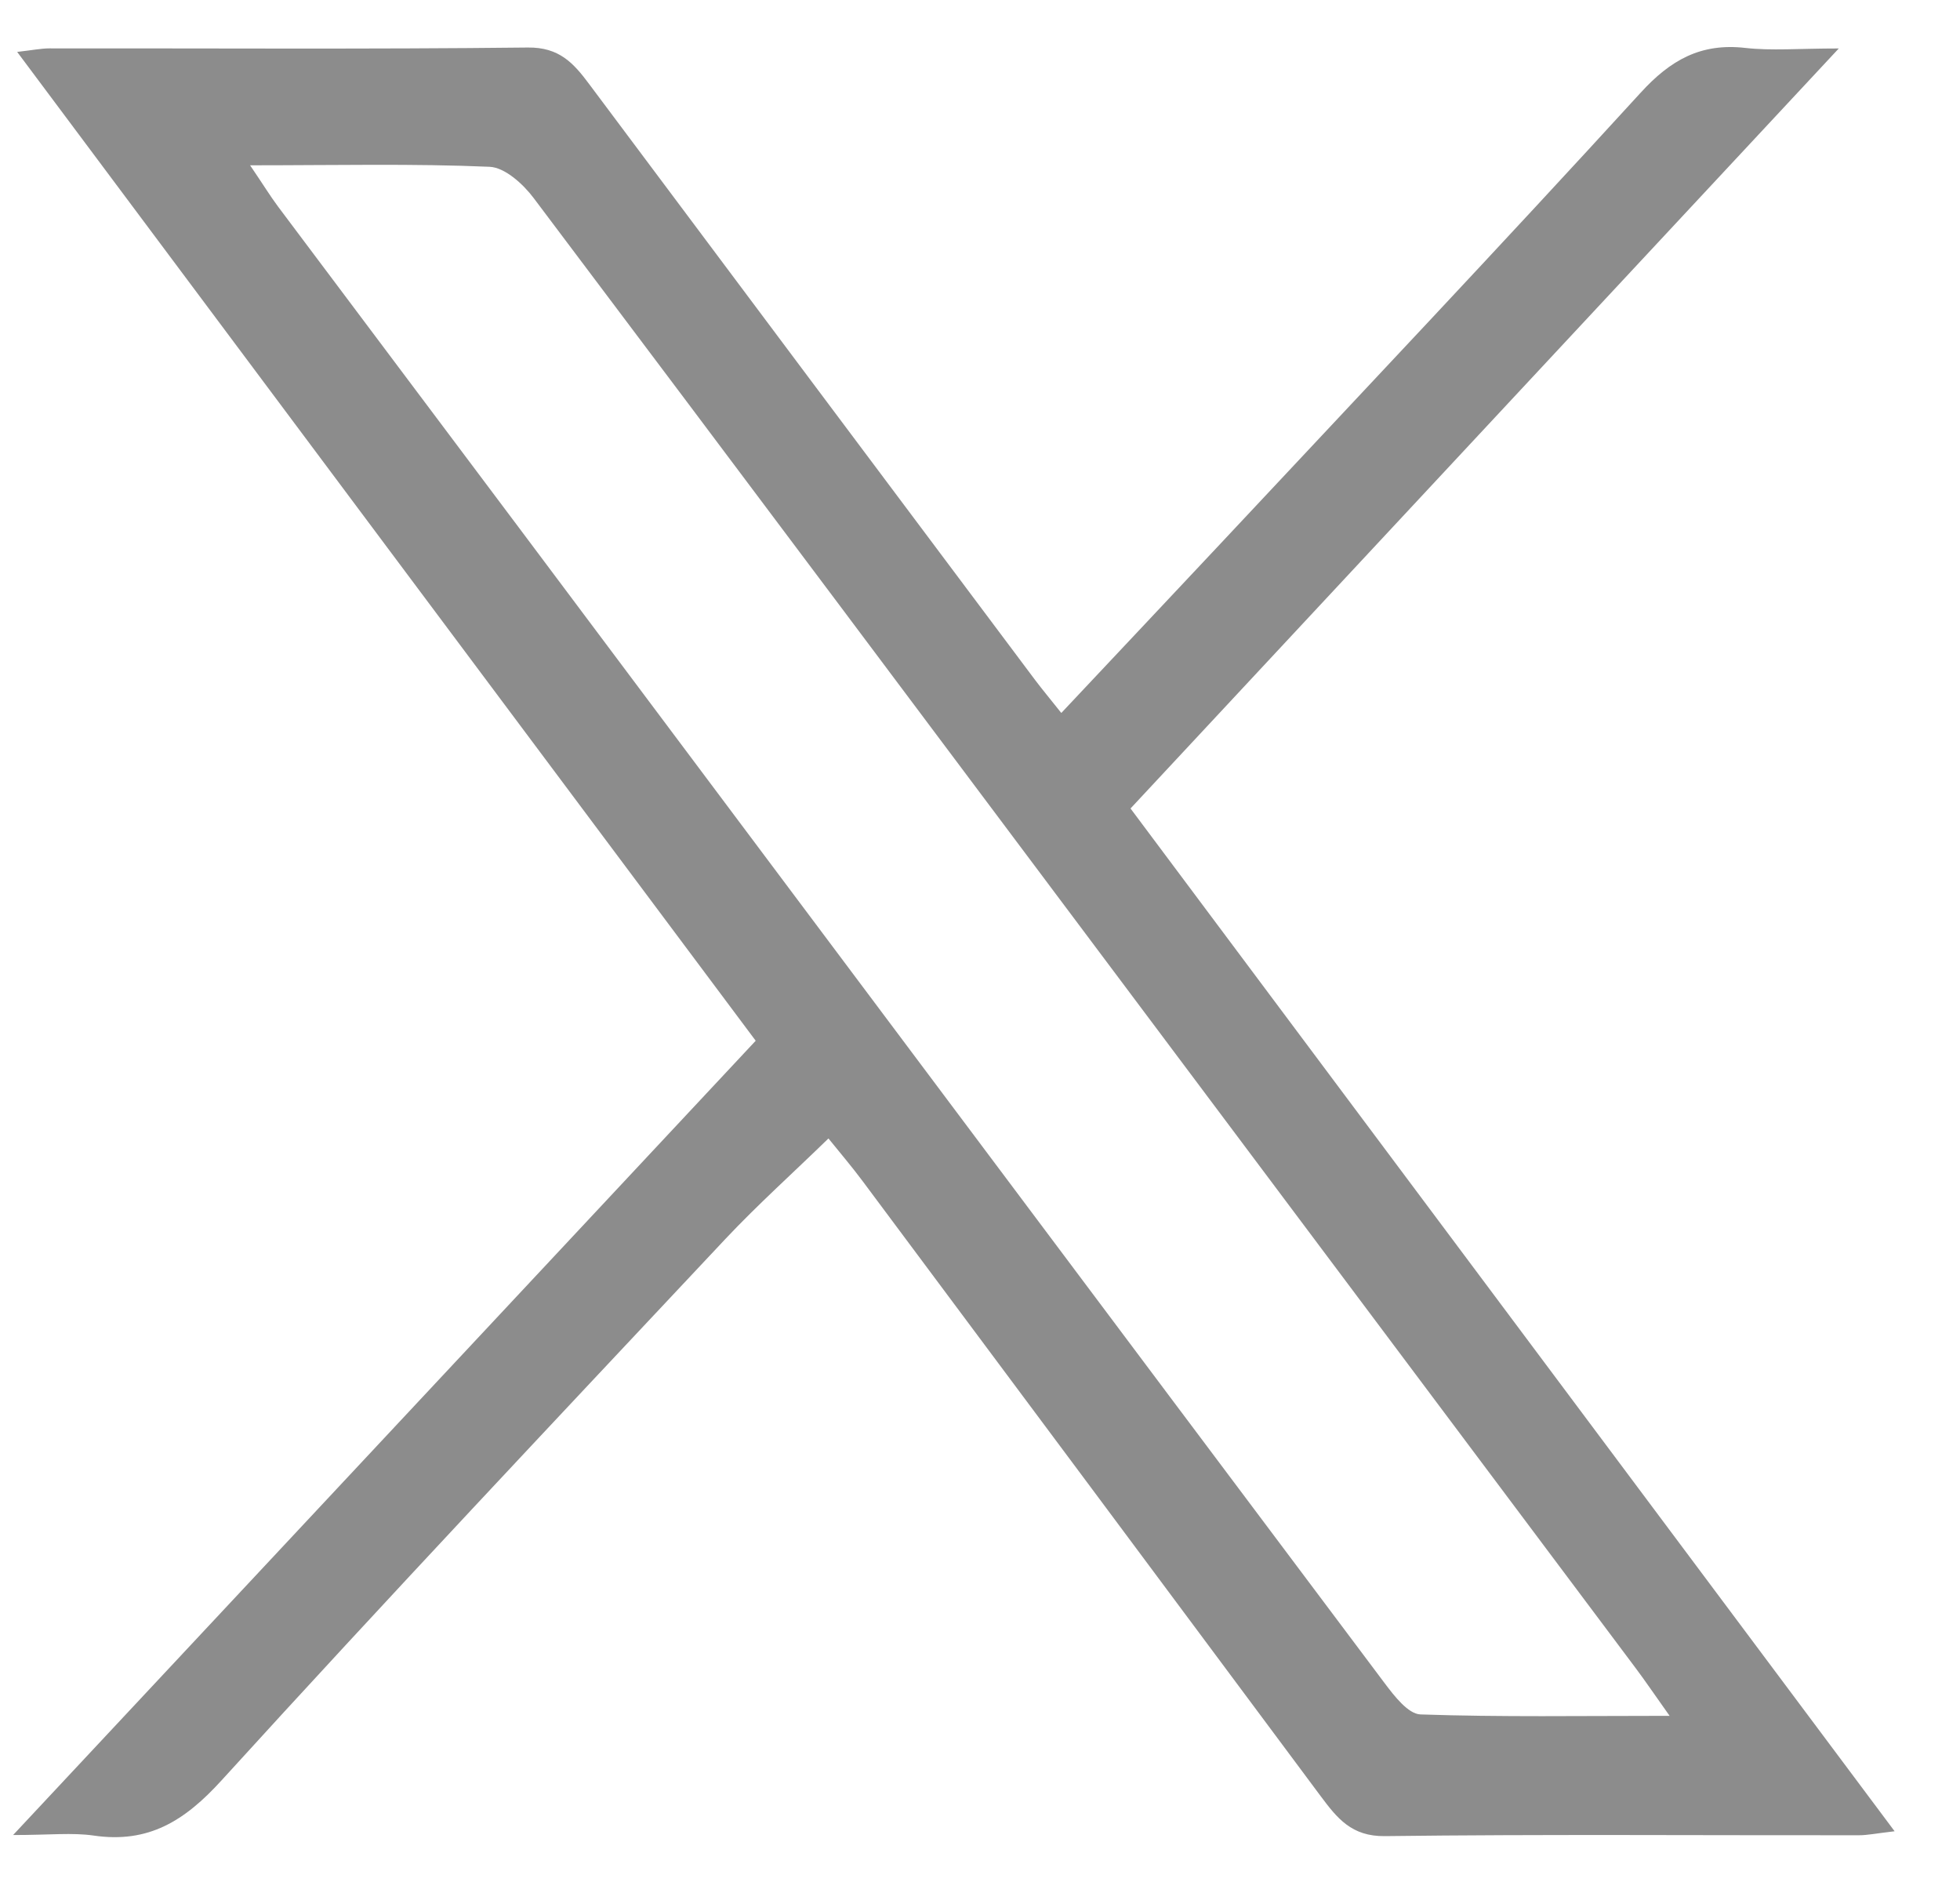 <svg width="25" height="24" viewBox="0 0 25 24" fill="none" xmlns="http://www.w3.org/2000/svg">
<path d="M0.219 0.662C0.42 0.639 0.526 0.617 0.631 0.617C2.664 0.615 4.699 0.629 6.732 0.606C7.13 0.601 7.314 0.802 7.514 1.071C9.409 3.606 11.306 6.14 13.204 8.673C13.295 8.794 13.393 8.91 13.537 9.092C14.21 8.376 14.862 7.685 15.512 6.992C17.321 5.06 19.14 3.137 20.925 1.184C21.308 0.764 21.694 0.547 22.261 0.611C22.596 0.649 22.939 0.618 23.454 0.618C20.386 3.909 17.427 7.084 14.42 10.31C17.652 14.636 20.879 18.954 24.166 23.353C23.926 23.381 23.818 23.404 23.71 23.404C21.695 23.406 19.68 23.39 17.666 23.415C17.238 23.421 17.054 23.184 16.846 22.906C14.899 20.29 12.951 17.674 11.002 15.061C10.865 14.877 10.717 14.704 10.567 14.518C10.117 14.956 9.668 15.359 9.255 15.797C7.102 18.091 4.942 20.379 2.824 22.706C2.356 23.22 1.894 23.51 1.196 23.408C0.922 23.368 0.636 23.401 0.167 23.401C3.394 19.949 6.502 16.627 9.639 13.272C6.5 9.072 3.385 4.901 0.219 0.662ZM3.19 2.108C3.36 2.358 3.447 2.501 3.547 2.635C4.571 4.001 5.597 5.366 6.621 6.732C10.301 11.644 13.979 16.559 17.664 21.468C17.785 21.629 17.961 21.857 18.118 21.863C19.142 21.898 20.168 21.881 21.296 21.881C21.1 21.606 20.984 21.433 20.859 21.267C18.79 18.504 16.718 15.741 14.648 12.977C12.037 9.493 9.428 6.005 6.808 2.527C6.674 2.348 6.44 2.135 6.244 2.127C5.27 2.085 4.292 2.108 3.189 2.108H3.19Z" fill="#8C8C8C"/>
</svg>
